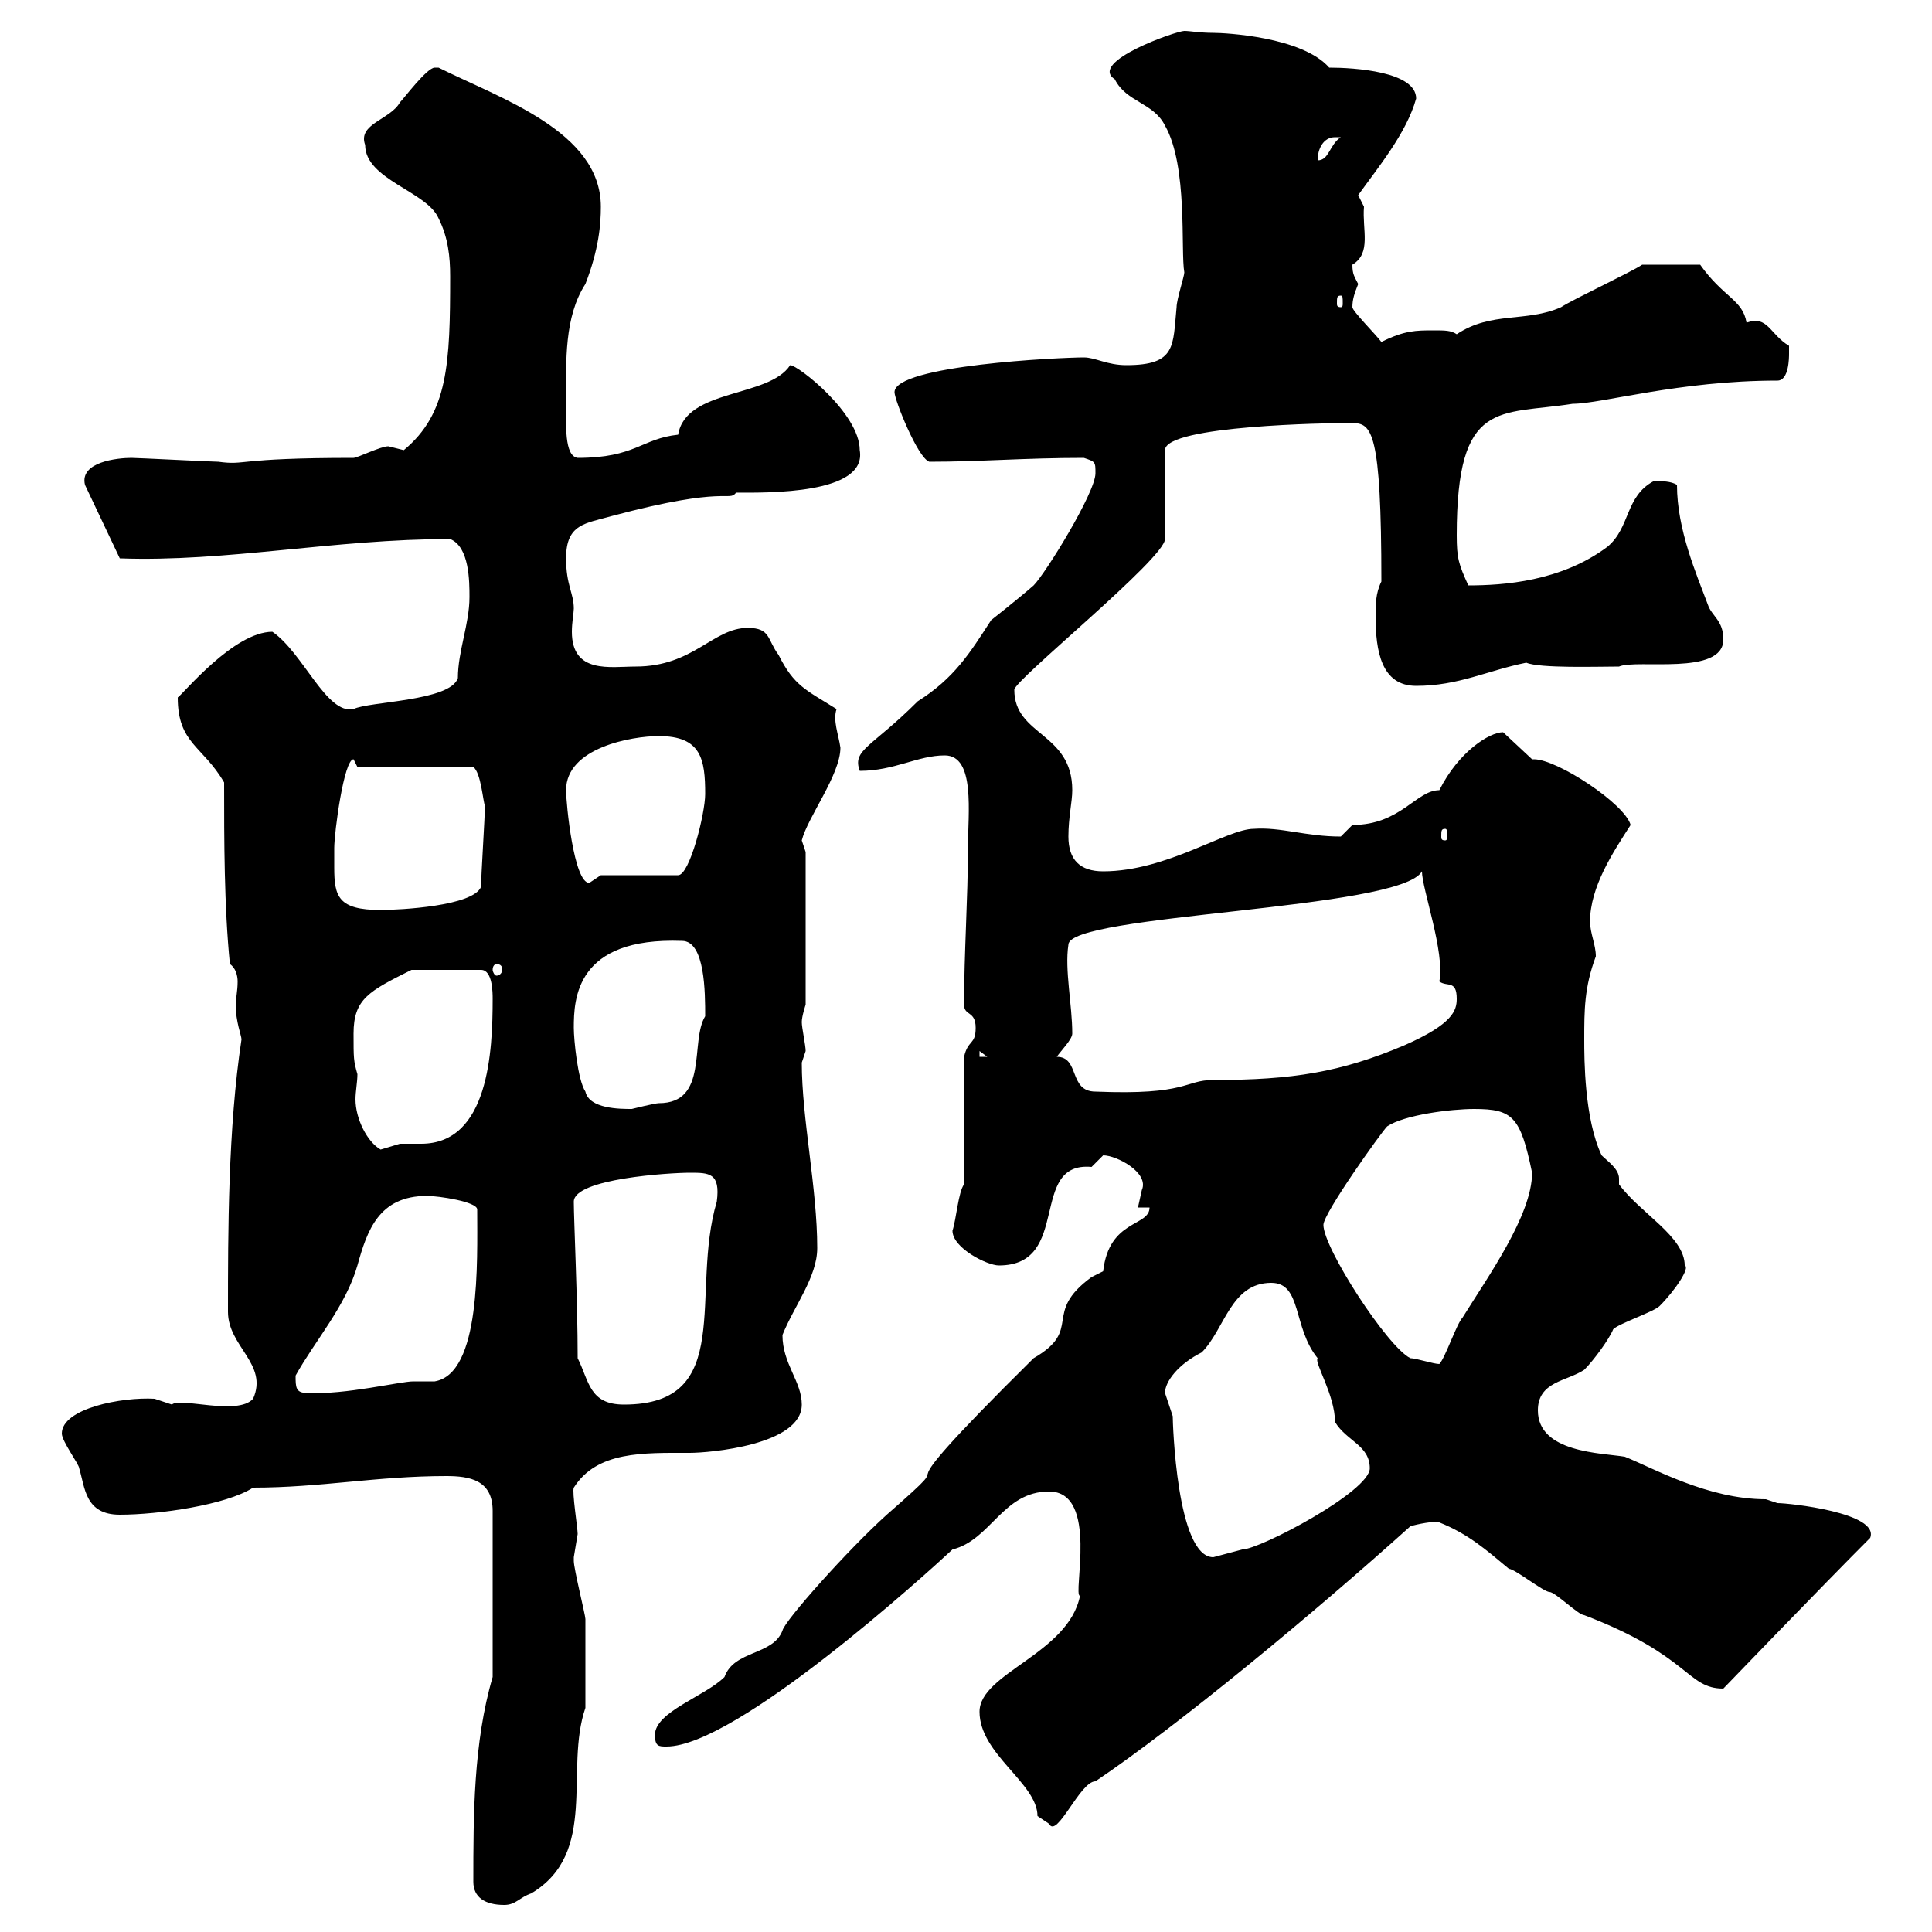 <svg xmlns="http://www.w3.org/2000/svg" xmlns:xlink="http://www.w3.org/1999/xlink" width="300" height="300"><path d="M73.50 292.20C73.50 294.60 75.30 295.80 78.30 295.80C80.10 295.80 80.70 294.60 82.50 294C93 287.70 87.60 274.80 90.90 265.20C90.90 262.50 90.90 253.50 90.90 251.40C90.90 250.80 89.10 243.60 89.10 242.40C89.10 242.40 89.10 242.40 89.10 241.80C89.10 241.80 89.70 238.20 89.70 238.20C89.70 237.30 88.80 231.60 89.10 231C92.70 225.30 99.90 225.60 107.10 225.60C110.10 225.60 124.50 224.40 124.50 218.10C124.50 214.50 121.50 211.80 121.50 207.30C123.30 202.80 126.90 198.30 126.90 193.80C126.90 184.50 124.50 173.70 124.50 165C124.50 165 125.10 163.20 125.10 163.20C125.10 162.30 124.50 159.60 124.50 158.70C124.50 157.80 125.10 156 125.10 156L125.10 132.30C125.10 132.30 124.50 130.50 124.50 130.50C125.40 126.90 130.50 120.30 130.50 116.10C130.20 114 129.30 111.90 129.90 110.10C125.10 107.10 123.30 106.50 120.90 101.70C119.10 99.30 119.70 97.50 116.10 97.50C110.70 97.50 107.70 103.50 98.70 103.50C94.80 103.50 88.80 104.70 88.80 98.10C88.80 96.60 89.10 95.10 89.10 94.50C89.10 92.10 87.90 90.90 87.90 86.70C87.90 81.30 90.90 81.30 95.10 80.10C113.10 75.30 113.10 78 114.30 76.50C119.10 76.50 134.70 76.80 133.50 69.90C133.50 64.20 123.90 56.70 122.70 56.70C119.40 61.80 106.50 60.30 105.30 67.50C99.60 68.10 98.70 71.10 89.70 71.10C87.60 70.80 87.90 66 87.90 62.10C87.90 56.10 87.60 49.20 90.90 44.10C93 38.70 93.30 34.80 93.30 32.10C93.30 20.40 77.70 15.30 68.10 10.50C68.10 10.50 68.10 10.50 67.50 10.50C66.30 10.50 62.70 15.30 62.10 15.90C60.60 18.60 55.50 19.20 56.70 22.50C56.70 27.90 66.30 29.70 68.10 33.90C69.60 36.90 69.90 39.90 69.90 42.90C69.90 56.40 69.60 64.20 62.70 69.90C62.70 69.90 60.30 69.30 60.30 69.30C59.10 69.30 55.50 71.10 54.90 71.10C36.30 71.10 38.40 72.30 33.90 71.70C33 71.70 21.30 71.10 20.40 71.10C18.30 71.10 12.30 71.70 13.20 75.30L18.60 86.70C35.10 87.30 51.90 83.70 69.90 83.70C72.90 84.90 72.90 90.30 72.90 92.70C72.90 96.90 71.10 101.10 71.10 105.30C69.90 108.90 57.30 108.90 54.90 110.10C50.70 111 47.10 101.40 42.30 98.10C36.30 98.10 28.50 107.70 27.60 108.30C27.60 115.50 31.50 115.80 34.80 121.50C34.80 130.50 34.80 140.70 35.70 149.70C36.60 150.30 36.90 151.50 36.90 152.40C36.90 153.90 36.60 155.10 36.60 156C36.60 158.70 37.50 160.80 37.50 161.40C35.40 175.20 35.40 191.40 35.40 203.70C35.40 209.10 41.70 211.80 39.30 217.20C36.90 219.90 27.90 216.90 26.70 218.10C26.70 218.10 24 217.20 24 217.20C18.90 216.90 9.60 218.70 9.60 222.60C9.60 223.80 12.30 227.40 12.30 228C13.20 231 13.20 235.20 18.60 235.20C24.60 235.20 35.10 233.70 39.30 231C49.80 231 58.50 229.20 69.30 229.20C72.90 229.20 76.50 229.80 76.50 234.60L76.50 260.40C73.50 270.60 73.50 282 73.50 292.20ZM152.10 265.80C152.10 272.40 161.10 276.90 161.10 282C161.10 282 162.90 283.20 162.90 283.20C164.10 285.60 167.70 276.60 170.10 276.60C183 267.90 204 250.50 219 237C219.90 236.70 222.90 236.10 223.50 236.40C228 238.20 230.70 240.60 234.30 243.60C235.20 243.60 239.70 247.20 240.60 247.20C241.50 247.20 245.10 250.80 246 250.80C262.50 257.10 261.90 262.20 267.60 262.20C267.60 262.20 283.20 246 290.40 238.80C291.90 234.90 277.80 233.40 276 233.40C276 233.40 274.20 232.80 274.20 232.80C265.20 232.80 256.80 228 252.30 226.20C248.70 225.60 238.80 225.60 238.80 219C238.80 214.50 243.30 214.50 246 212.70C247.50 211.20 249.90 207.90 250.50 206.40C251.40 205.50 256.80 203.70 257.70 202.80C260.10 200.40 262.50 196.80 261.60 196.50C261.60 192 254.70 188.40 251.40 183.90C251.40 183.90 251.40 183.30 251.40 183C251.40 181.50 249.60 180.30 248.70 179.40C246 173.70 246 164.40 246 161.40C246 156.90 246 153.30 247.80 148.50C247.80 146.70 246.90 144.90 246.90 143.10C246.90 137.70 250.50 132.30 253.20 128.10C252.30 124.80 241.80 117.90 238.20 117.90C238.20 117.90 237.90 117.90 237.90 117.90L233.40 113.70C231.30 113.70 226.50 116.70 223.50 122.70C219.90 122.70 217.50 128.10 210 128.10C210 128.10 208.20 129.90 208.20 129.90C202.80 129.90 198.90 128.40 194.70 128.70C190.50 128.70 181.20 135.30 171.30 135.30C167.70 135.30 165.90 133.50 165.90 129.90C165.90 126.90 166.50 124.50 166.50 122.70C166.50 113.70 157.50 114.30 157.50 107.10C157.50 105.60 180.90 86.70 180.90 83.70L180.90 69.90C180.90 66 207.30 65.70 208.20 65.70C208.20 65.70 209.10 65.70 210 65.70C213 65.70 214.50 66.90 214.50 90.30C213.60 92.10 213.60 93.90 213.60 95.70C213.60 101.10 214.50 106.50 219.90 106.50C226.50 106.50 231 104.10 237 102.90C239.10 103.80 248.10 103.50 251.40 103.50C254.10 102.30 267.60 105 267.60 99.30C267.60 96.30 265.80 95.70 265.20 93.90C263.40 89.10 260.40 82.20 260.40 75.30C259.50 74.70 258 74.70 256.80 74.70C252.30 77.10 253.20 81.90 249.60 84.90C242.40 90.30 233.40 90.90 228 90.90C226.50 87.60 226.20 86.70 226.20 83.10C226.20 61.80 232.80 64.50 244.20 62.70C248.70 62.70 260.70 59.10 276 59.10C277.80 59.10 277.80 55.50 277.80 54.90C277.80 54.90 277.80 53.70 277.80 53.70C274.80 51.90 274.50 48.90 271.20 50.10C270.60 46.50 267.60 46.20 264 41.10L255 41.10C253.20 42.30 244.20 46.50 242.40 47.70C237 50.10 231.60 48.30 226.20 51.90C225.30 51.30 224.40 51.30 222.60 51.30C219.90 51.30 218.10 51.30 214.50 53.10C213.60 51.90 210 48.30 210 47.70C210 46.50 210.30 45.60 210.90 44.10C210.30 42.90 210 42.60 210 41.10C213 39.30 211.50 35.70 211.80 32.10C211.80 32.10 210.90 30.30 210.90 30.30C213.90 26.10 218.40 20.70 219.90 15.30C219.90 11.10 210.30 10.50 206.40 10.50C202.20 5.70 190.20 5.10 188.40 5.10C186.30 5.10 184.80 4.80 183.90 4.80C182.70 4.80 168.90 9.60 173.10 12.30C174.90 15.90 179.10 15.90 180.90 19.50C184.50 25.80 183.30 39 183.90 42.30C183.90 42.90 182.70 46.50 182.70 47.70C182.10 53.70 182.70 56.70 174.90 56.70C171.90 56.70 170.10 55.50 168.30 55.50C164.70 55.50 138.90 56.70 138.90 60.90C138.90 62.10 142.50 71.10 144.30 71.70C152.40 71.70 159 71.10 168.30 71.10C170.10 71.70 170.10 71.70 170.10 73.50C170.10 76.50 162.30 89.10 160.50 90.90C158.10 93 153.90 96.30 153.90 96.30C150.60 101.40 148.20 105.30 142.50 108.90C135.30 116.10 132.30 116.40 133.50 119.70C138.90 119.70 142.50 117.30 146.70 117.30C151.50 117.30 150.30 126.30 150.30 131.70C150.30 139.50 149.70 147.90 149.70 156C149.70 157.80 151.50 156.90 151.50 159.60C151.50 162.30 150.30 161.40 149.70 164.10C149.70 166.80 149.70 181.20 149.70 183.90C148.80 185.10 148.50 189.30 147.90 191.10C147.90 193.80 153.30 196.50 155.10 196.50C166.50 196.50 159.60 180.30 169.50 181.20C169.50 181.20 171.30 179.40 171.30 179.40C173.40 179.40 178.50 182.10 177.30 184.80C177.30 184.80 176.70 187.50 176.70 187.50L178.50 187.50C178.50 190.50 172.20 189.30 171.30 197.40C171.30 197.40 169.50 198.30 169.50 198.30C161.70 204 168.30 206.40 160.50 210.90C132.90 238.20 152.10 222.60 137.70 235.20C131.70 240.60 121.80 251.70 121.50 253.20C120 257.10 114 256.20 112.50 260.40C109.50 263.40 101.70 265.80 101.70 269.40C101.70 271.20 102.30 271.20 103.50 271.20C114.30 271.20 143.70 244.50 147.90 240.60C153.90 239.10 155.70 231.60 162.90 231.60C170.70 231.60 166.50 247.80 167.70 247.80C165.90 256.80 152.10 259.80 152.10 265.80ZM180.90 216.30C180.90 214.50 183 211.80 186.60 210C190.20 206.40 191.10 199.20 197.40 199.20C202.20 199.20 200.70 206.10 204.60 210.90C204 211.50 207.30 216.60 207.30 220.80C209.10 223.80 212.70 224.40 212.70 228C212.70 231.60 195.60 240.60 192.90 240.60C192.90 240.60 188.40 241.80 188.40 241.80C182.70 241.80 182.10 220.80 182.10 219.90C182.10 219.90 180.90 216.30 180.90 216.30ZM89.70 210.90C89.70 201.90 89.10 189.30 89.10 186.60C89.10 183 104.10 182.10 107.10 182.10C110.10 182.10 111.90 182.10 111.30 186.60C107.10 200.70 114.30 218.10 96.90 218.10C91.50 218.10 91.50 214.50 89.70 210.90ZM45.90 213.60C48.90 208.20 53.70 202.80 55.50 196.50C57 191.10 58.80 185.70 66.30 185.70C68.10 185.70 74.10 186.60 74.10 187.80C74.10 195.90 74.70 213.30 67.50 214.50C66.90 214.50 65.40 214.50 64.20 214.50C62.10 214.50 53.70 216.60 47.70 216.30C45.90 216.30 45.90 215.40 45.90 213.60ZM205.50 190.20C205.50 188.40 214.50 175.80 215.40 174.90C218.10 173.10 225.30 172.20 228.90 172.20C234.90 172.20 236.10 173.40 237.90 182.10C237.90 188.70 231 198.30 227.10 204.60C226.20 205.50 224.40 210.90 223.50 211.80C222.60 211.80 219.90 210.90 219 210.90C215.40 209.10 205.50 193.80 205.50 190.20ZM54.90 160.50C54.90 155.10 57.30 153.90 63.90 150.60L74.70 150.60C76.50 150.60 76.50 154.20 76.50 155.10C76.50 163.20 75.90 177.60 65.40 177.60C63.90 177.60 62.70 177.60 62.10 177.60C62.10 177.60 59.10 178.50 59.10 178.50C57 177.30 55.20 173.70 55.20 170.70C55.20 169.50 55.50 168 55.50 166.80C54.90 164.70 54.90 164.40 54.90 160.50ZM90.90 169.50C89.70 167.70 89.10 161.40 89.10 159.60C89.10 155.10 89.40 145.50 105.90 146.10C109.50 146.10 109.50 154.20 109.50 157.80C107.10 161.70 110.10 171.30 102.30 171.30C101.70 171.30 98.10 172.20 98.10 172.20C96.30 172.20 91.50 172.20 90.90 169.50ZM164.10 164.10C164.70 163.20 166.50 161.40 166.50 160.50C166.50 156 165.30 150.60 165.90 146.70C165.90 141.90 217.50 141.30 220.80 135.30C220.80 138 224.40 147.90 223.50 152.40C224.70 153.30 226.20 152.10 226.20 155.10C226.20 156.90 225.60 159 218.10 162.30C208.20 166.50 200.70 167.70 188.40 167.70C183.90 167.70 184.50 170.10 170.10 169.50C165.90 169.50 167.70 164.10 164.10 164.10ZM152.10 163.20L153.30 164.10L152.10 164.10ZM77.10 149.70C77.70 149.70 78 150 78 150.60C78 150.90 77.70 151.50 77.10 151.50C76.80 151.50 76.50 150.90 76.50 150.60C76.50 150 76.80 149.70 77.10 149.70ZM51.90 131.70C51.90 129.30 53.40 117.90 54.90 117.90C54.90 117.90 55.50 119.10 55.50 119.10L73.50 119.10C74.70 120 75 124.50 75.30 125.10C75.30 126.90 74.70 135.90 74.70 137.70C73.50 140.70 62.10 141.30 59.10 141.30C52.50 141.30 51.90 139.20 51.90 134.70C51.90 133.80 51.90 132.60 51.90 131.70ZM87.90 122.70C87.90 116.10 98.10 114.30 102.30 114.30C108.90 114.30 109.50 117.90 109.50 123.30C109.50 126.30 107.10 135.90 105.30 135.90L93.30 135.90C93.30 135.90 91.50 137.10 91.50 137.10C89.10 137.10 87.90 124.80 87.90 122.70ZM224.40 128.70C224.70 128.70 224.70 129 224.70 129.90C224.70 130.20 224.70 130.50 224.40 130.50C223.80 130.50 223.80 130.20 223.80 129.90C223.80 129 223.80 128.70 224.40 128.70ZM208.20 45.90C208.50 45.90 208.50 46.20 208.50 47.10C208.50 47.40 208.50 47.70 208.20 47.70C207.60 47.70 207.60 47.40 207.60 47.10C207.60 46.20 207.60 45.90 208.20 45.90ZM207.30 21.30C207.30 21.30 208.20 21.30 208.20 21.30C206.40 22.50 206.40 24.90 204.60 24.90C204.60 23.10 205.50 21.30 207.30 21.30Z"/></svg>